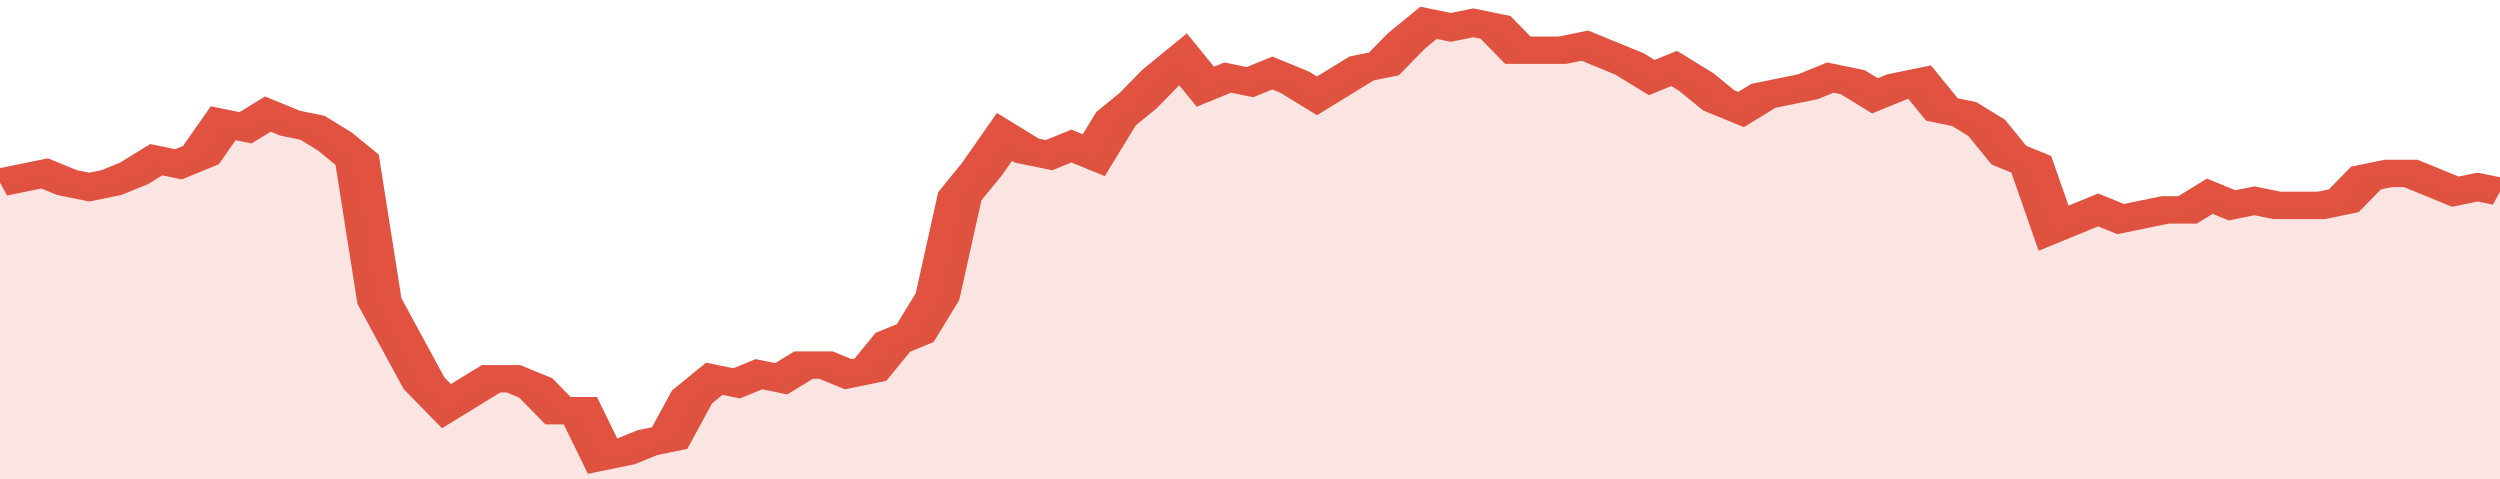 <svg xmlns="http://www.w3.org/2000/svg" viewBox="0 0 336 105" width="120" height="23" preserveAspectRatio="none">
				 <polyline fill="none" stroke="#E15241" stroke-width="6" points="0, 40 3, 39 6, 38 9, 40 12, 41 15, 40 18, 38 21, 35 24, 36 27, 34 30, 27 33, 28 36, 25 39, 27 42, 28 45, 31 48, 35 51, 66 54, 75 57, 84 60, 89 63, 86 66, 83 69, 83 72, 85 75, 90 78, 90 81, 100 84, 99 87, 97 90, 96 93, 87 96, 83 99, 84 102, 82 105, 83 108, 80 111, 80 114, 82 117, 81 120, 75 123, 73 126, 65 129, 43 132, 37 135, 30 138, 33 141, 34 144, 32 147, 34 150, 26 153, 22 156, 17 159, 13 162, 19 165, 17 168, 18 171, 16 174, 18 177, 21 180, 18 183, 15 186, 14 189, 9 192, 5 195, 6 198, 5 201, 6 204, 11 207, 11 210, 11 213, 10 216, 12 219, 14 222, 17 225, 15 228, 18 231, 22 234, 24 237, 21 240, 20 243, 19 246, 17 249, 18 252, 21 255, 19 258, 18 261, 24 264, 25 267, 28 270, 34 273, 36 276, 50 279, 48 282, 46 285, 48 288, 47 291, 46 294, 46 297, 43 300, 45 303, 44 306, 45 309, 45 312, 45 315, 44 318, 39 321, 38 324, 38 327, 40 330, 42 333, 41 336, 42 336, 42 "> </polyline>
				 <polygon fill="#E15241" opacity="0.15" points="0, 105 0, 40 3, 39 6, 38 9, 40 12, 41 15, 40 18, 38 21, 35 24, 36 27, 34 30, 27 33, 28 36, 25 39, 27 42, 28 45, 31 48, 35 51, 66 54, 75 57, 84 60, 89 63, 86 66, 83 69, 83 72, 85 75, 90 78, 90 81, 100 84, 99 87, 97 90, 96 93, 87 96, 83 99, 84 102, 82 105, 83 108, 80 111, 80 114, 82 117, 81 120, 75 123, 73 126, 65 129, 43 132, 37 135, 30 138, 33 141, 34 144, 32 147, 34 150, 26 153, 22 156, 17 159, 13 162, 19 165, 17 168, 18 171, 16 174, 18 177, 21 180, 18 183, 15 186, 14 189, 9 192, 5 195, 6 198, 5 201, 6 204, 11 207, 11 210, 11 213, 10 216, 12 219, 14 222, 17 225, 15 228, 18 231, 22 234, 24 237, 21 240, 20 243, 19 246, 17 249, 18 252, 21 255, 19 258, 18 261, 24 264, 25 267, 28 270, 34 273, 36 276, 50 279, 48 282, 46 285, 48 288, 47 291, 46 294, 46 297, 43 300, 45 303, 44 306, 45 309, 45 312, 45 315, 44 318, 39 321, 38 324, 38 327, 40 330, 42 333, 41 336, 42 336, 105 "></polygon>
			</svg>